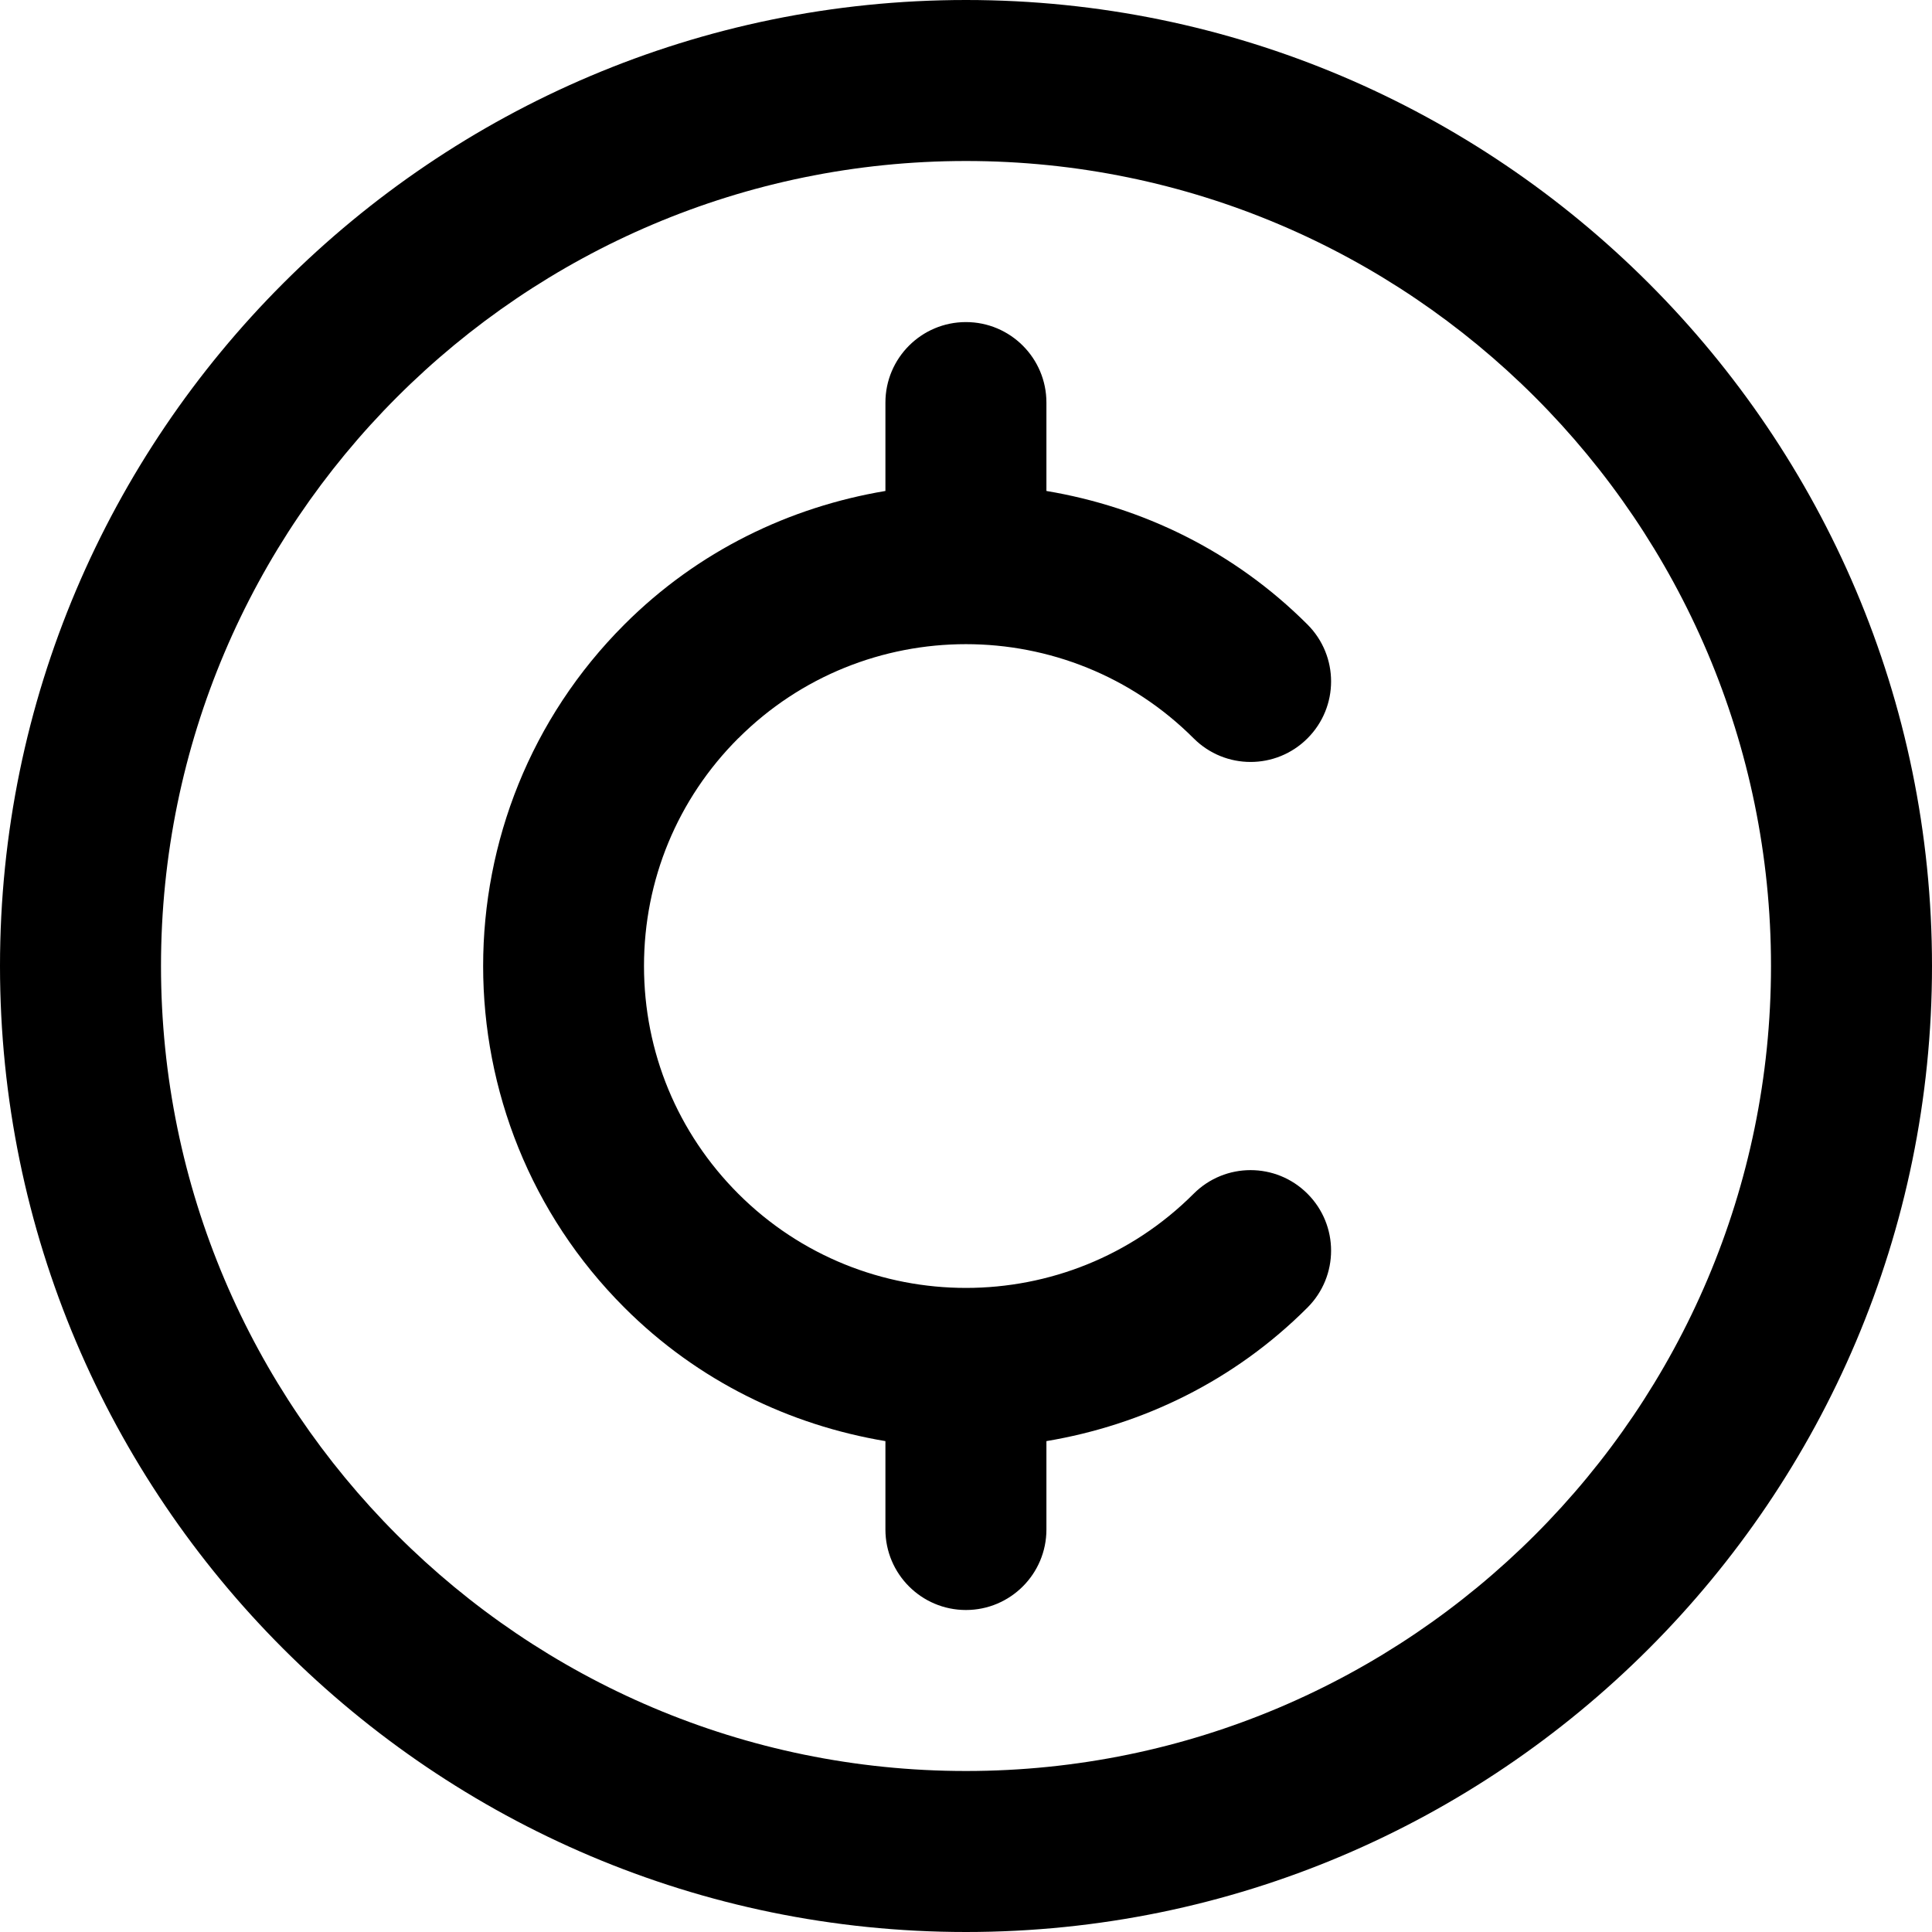 <?xml version="1.0" encoding="UTF-8"?>
<svg xmlns="http://www.w3.org/2000/svg" id="Layer_1" data-name="Layer 1" viewBox="0 0 24 24">
  <path d="m12,0C5.383,0,0,5.383,0,12s5.383,12,12,12,12-5.383,12-12S18.617,0,12,0Zm0,22c-5.514,0-10-4.486-10-10S6.486,2,12,2s10,4.486,10,10-4.486,10-10,10Zm-2.829-12.829c-.755.755-1.171,1.76-1.171,2.829s.416,2.073,1.171,2.829c1.56,1.56,4.098,1.56,5.657,0,.391-.391,1.023-.391,1.414,0s.391,1.023,0,1.414c-.914.915-2.055,1.46-3.243,1.659v1.098c0,.552-.448,1-1,1s-1-.448-1-1v-1.098c-1.188-.199-2.328-.744-3.243-1.659-2.339-2.339-2.339-6.146,0-8.485.914-.915,2.055-1.46,3.243-1.659v-1.098c0-.552.448-1,1-1s1,.448,1,1v1.098c1.188.199,2.328.744,3.243,1.659.391.391.391,1.023,0,1.414s-1.023.391-1.414,0c-1.56-1.56-4.098-1.56-5.657,0Z"/>
</svg>

